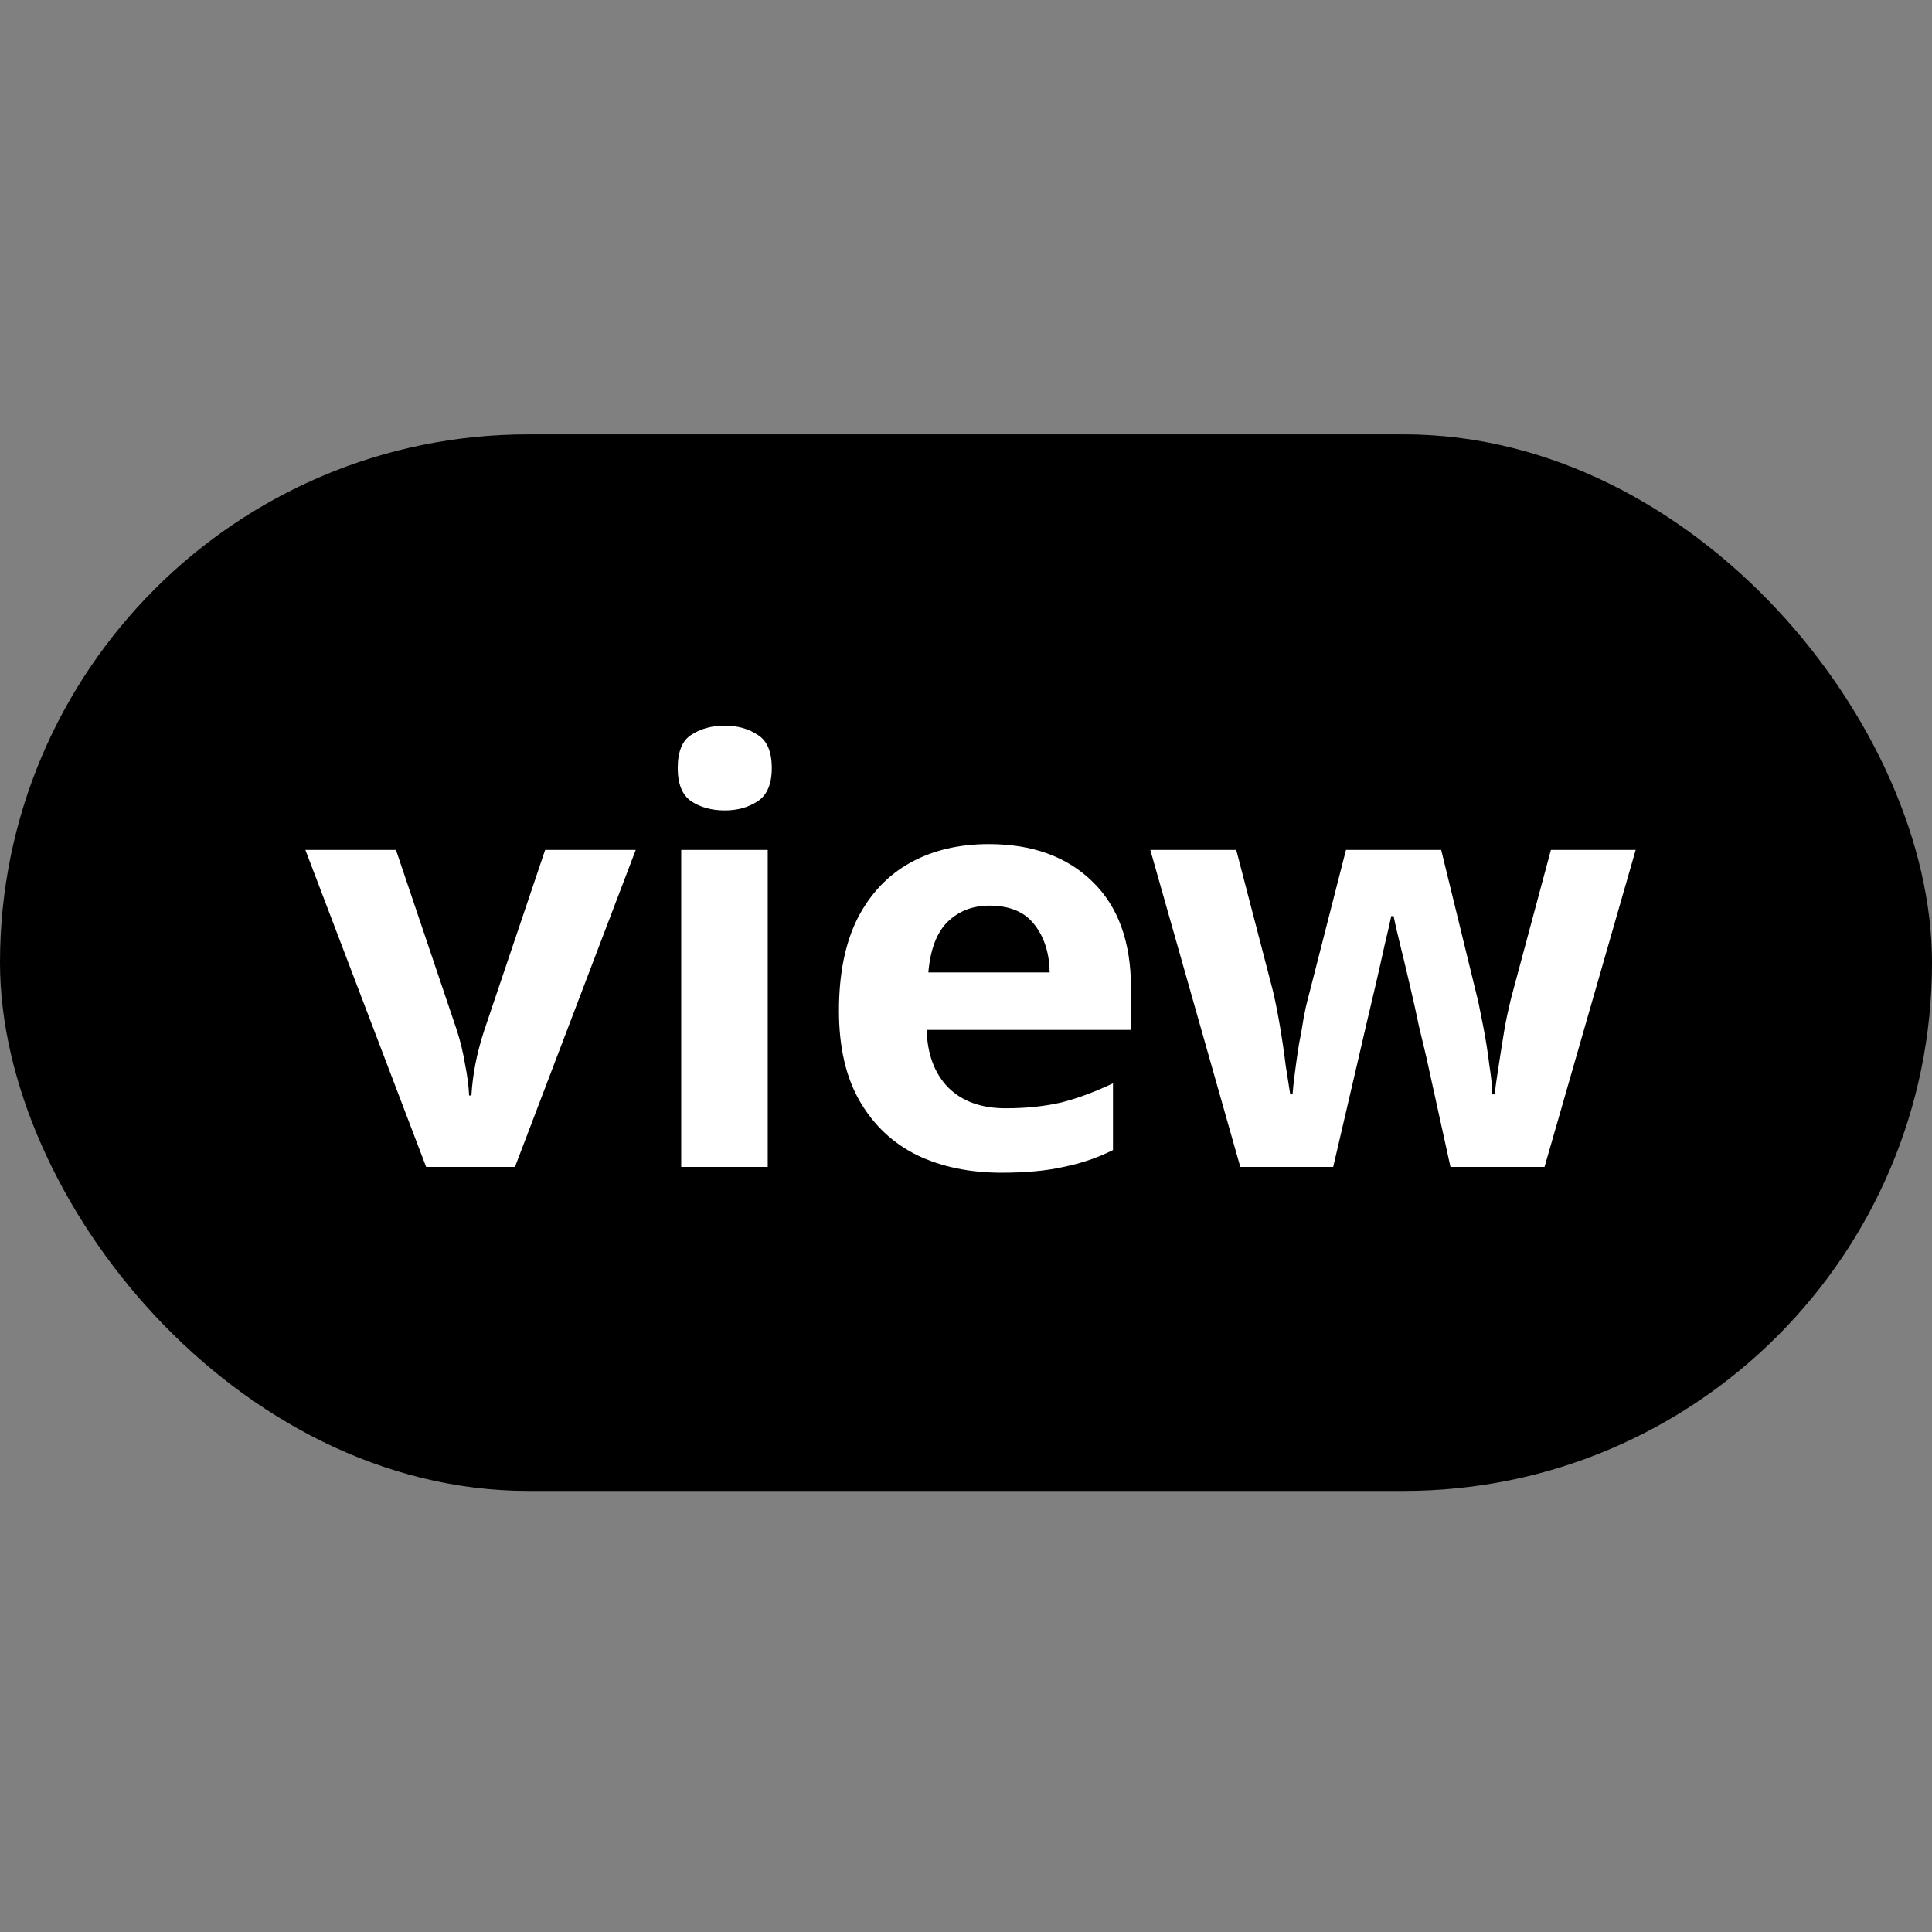 <svg xmlns="http://www.w3.org/2000/svg" version="1.1" xmlns:xlink="http://www.w3.org/1999/xlink" xmlns:svgjs="http://svgjs.dev/svgjs" width="128" height="128"><rect width="100%" height="100%" fill="#808080" stroke="none"/><svg width="128" height="128" viewBox="0 0 128 128" fill="none" xmlns="http://www.w3.org/2000/svg">
<rect y="28.777" width="128" height="70" rx="35" fill="#0058A3" style="fill:#0058A3;fill:color(display-p3 0 0.345 0.639);fill-opacity:1;"></rect>
<path d="M28.233 77.311L20.232 56.309H26.233L30.272 68.271C30.503 68.989 30.682 69.733 30.81 70.502C30.964 71.272 31.054 71.964 31.08 72.579H31.233C31.31 71.195 31.592 69.759 32.08 68.271L36.118 56.309H42.119L34.118 77.311H28.233ZM48.017 48.077C48.863 48.077 49.594 48.282 50.21 48.693C50.825 49.077 51.133 49.808 51.133 50.885C51.133 51.936 50.825 52.667 50.21 53.078C49.594 53.488 48.863 53.693 48.017 53.693C47.145 53.693 46.402 53.488 45.786 53.078C45.196 52.667 44.901 51.936 44.901 50.885C44.901 49.808 45.196 49.077 45.786 48.693C46.402 48.282 47.145 48.077 48.017 48.077ZM50.864 56.309V77.311H45.132V56.309H50.864ZM65.507 55.924C68.404 55.924 70.7 56.757 72.392 58.424C74.084 60.065 74.931 62.412 74.931 65.463V68.233H61.391C61.442 69.848 61.917 71.118 62.814 72.041C63.737 72.964 65.007 73.426 66.622 73.426C67.981 73.426 69.212 73.297 70.315 73.041C71.418 72.759 72.559 72.336 73.738 71.772V76.195C72.713 76.708 71.623 77.08 70.469 77.311C69.34 77.567 67.968 77.695 66.353 77.695C64.25 77.695 62.391 77.311 60.776 76.541C59.16 75.746 57.891 74.554 56.967 72.964C56.044 71.374 55.583 69.374 55.583 66.963C55.583 64.527 55.993 62.489 56.814 60.847C57.66 59.206 58.827 57.975 60.314 57.155C61.801 56.334 63.532 55.924 65.507 55.924ZM65.545 60.001C64.442 60.001 63.519 60.36 62.776 61.078C62.058 61.796 61.635 62.912 61.506 64.425H69.546C69.52 63.143 69.186 62.091 68.545 61.271C67.904 60.424 66.904 60.001 65.545 60.001ZM96.097 77.311L94.482 69.964C94.379 69.528 94.225 68.887 94.02 68.04C93.841 67.169 93.636 66.245 93.405 65.271C93.174 64.271 92.956 63.361 92.751 62.54C92.546 61.694 92.405 61.078 92.328 60.694H92.174C92.097 61.078 91.956 61.694 91.751 62.54C91.571 63.361 91.366 64.271 91.135 65.271C90.905 66.245 90.687 67.169 90.482 68.04C90.276 68.912 90.123 69.579 90.02 70.041L88.328 77.311H82.173L76.211 56.309H81.904L84.327 65.617C84.481 66.258 84.635 67.028 84.789 67.925C84.943 68.823 85.071 69.695 85.173 70.541C85.302 71.361 85.404 72.015 85.481 72.502H85.635C85.661 72.143 85.712 71.669 85.789 71.079C85.866 70.464 85.956 69.835 86.058 69.194C86.186 68.553 86.289 67.976 86.366 67.463C86.468 66.925 86.545 66.566 86.597 66.386L89.174 56.309H95.482L97.944 66.386C98.021 66.746 98.136 67.323 98.29 68.117C98.444 68.912 98.572 69.733 98.675 70.579C98.803 71.4 98.867 72.041 98.867 72.502H99.021C99.072 72.067 99.162 71.438 99.29 70.618C99.418 69.771 99.559 68.887 99.713 67.963C99.893 67.04 100.072 66.258 100.252 65.617L102.752 56.309H108.368L102.329 77.311H96.097Z" fill="white" style="fill:white;fill-opacity:1;"></path>
</svg><style>@media (prefers-color-scheme: light) { :root { filter: none; } }
@media (prefers-color-scheme: dark) { :root { filter: none; } }
</style></svg>